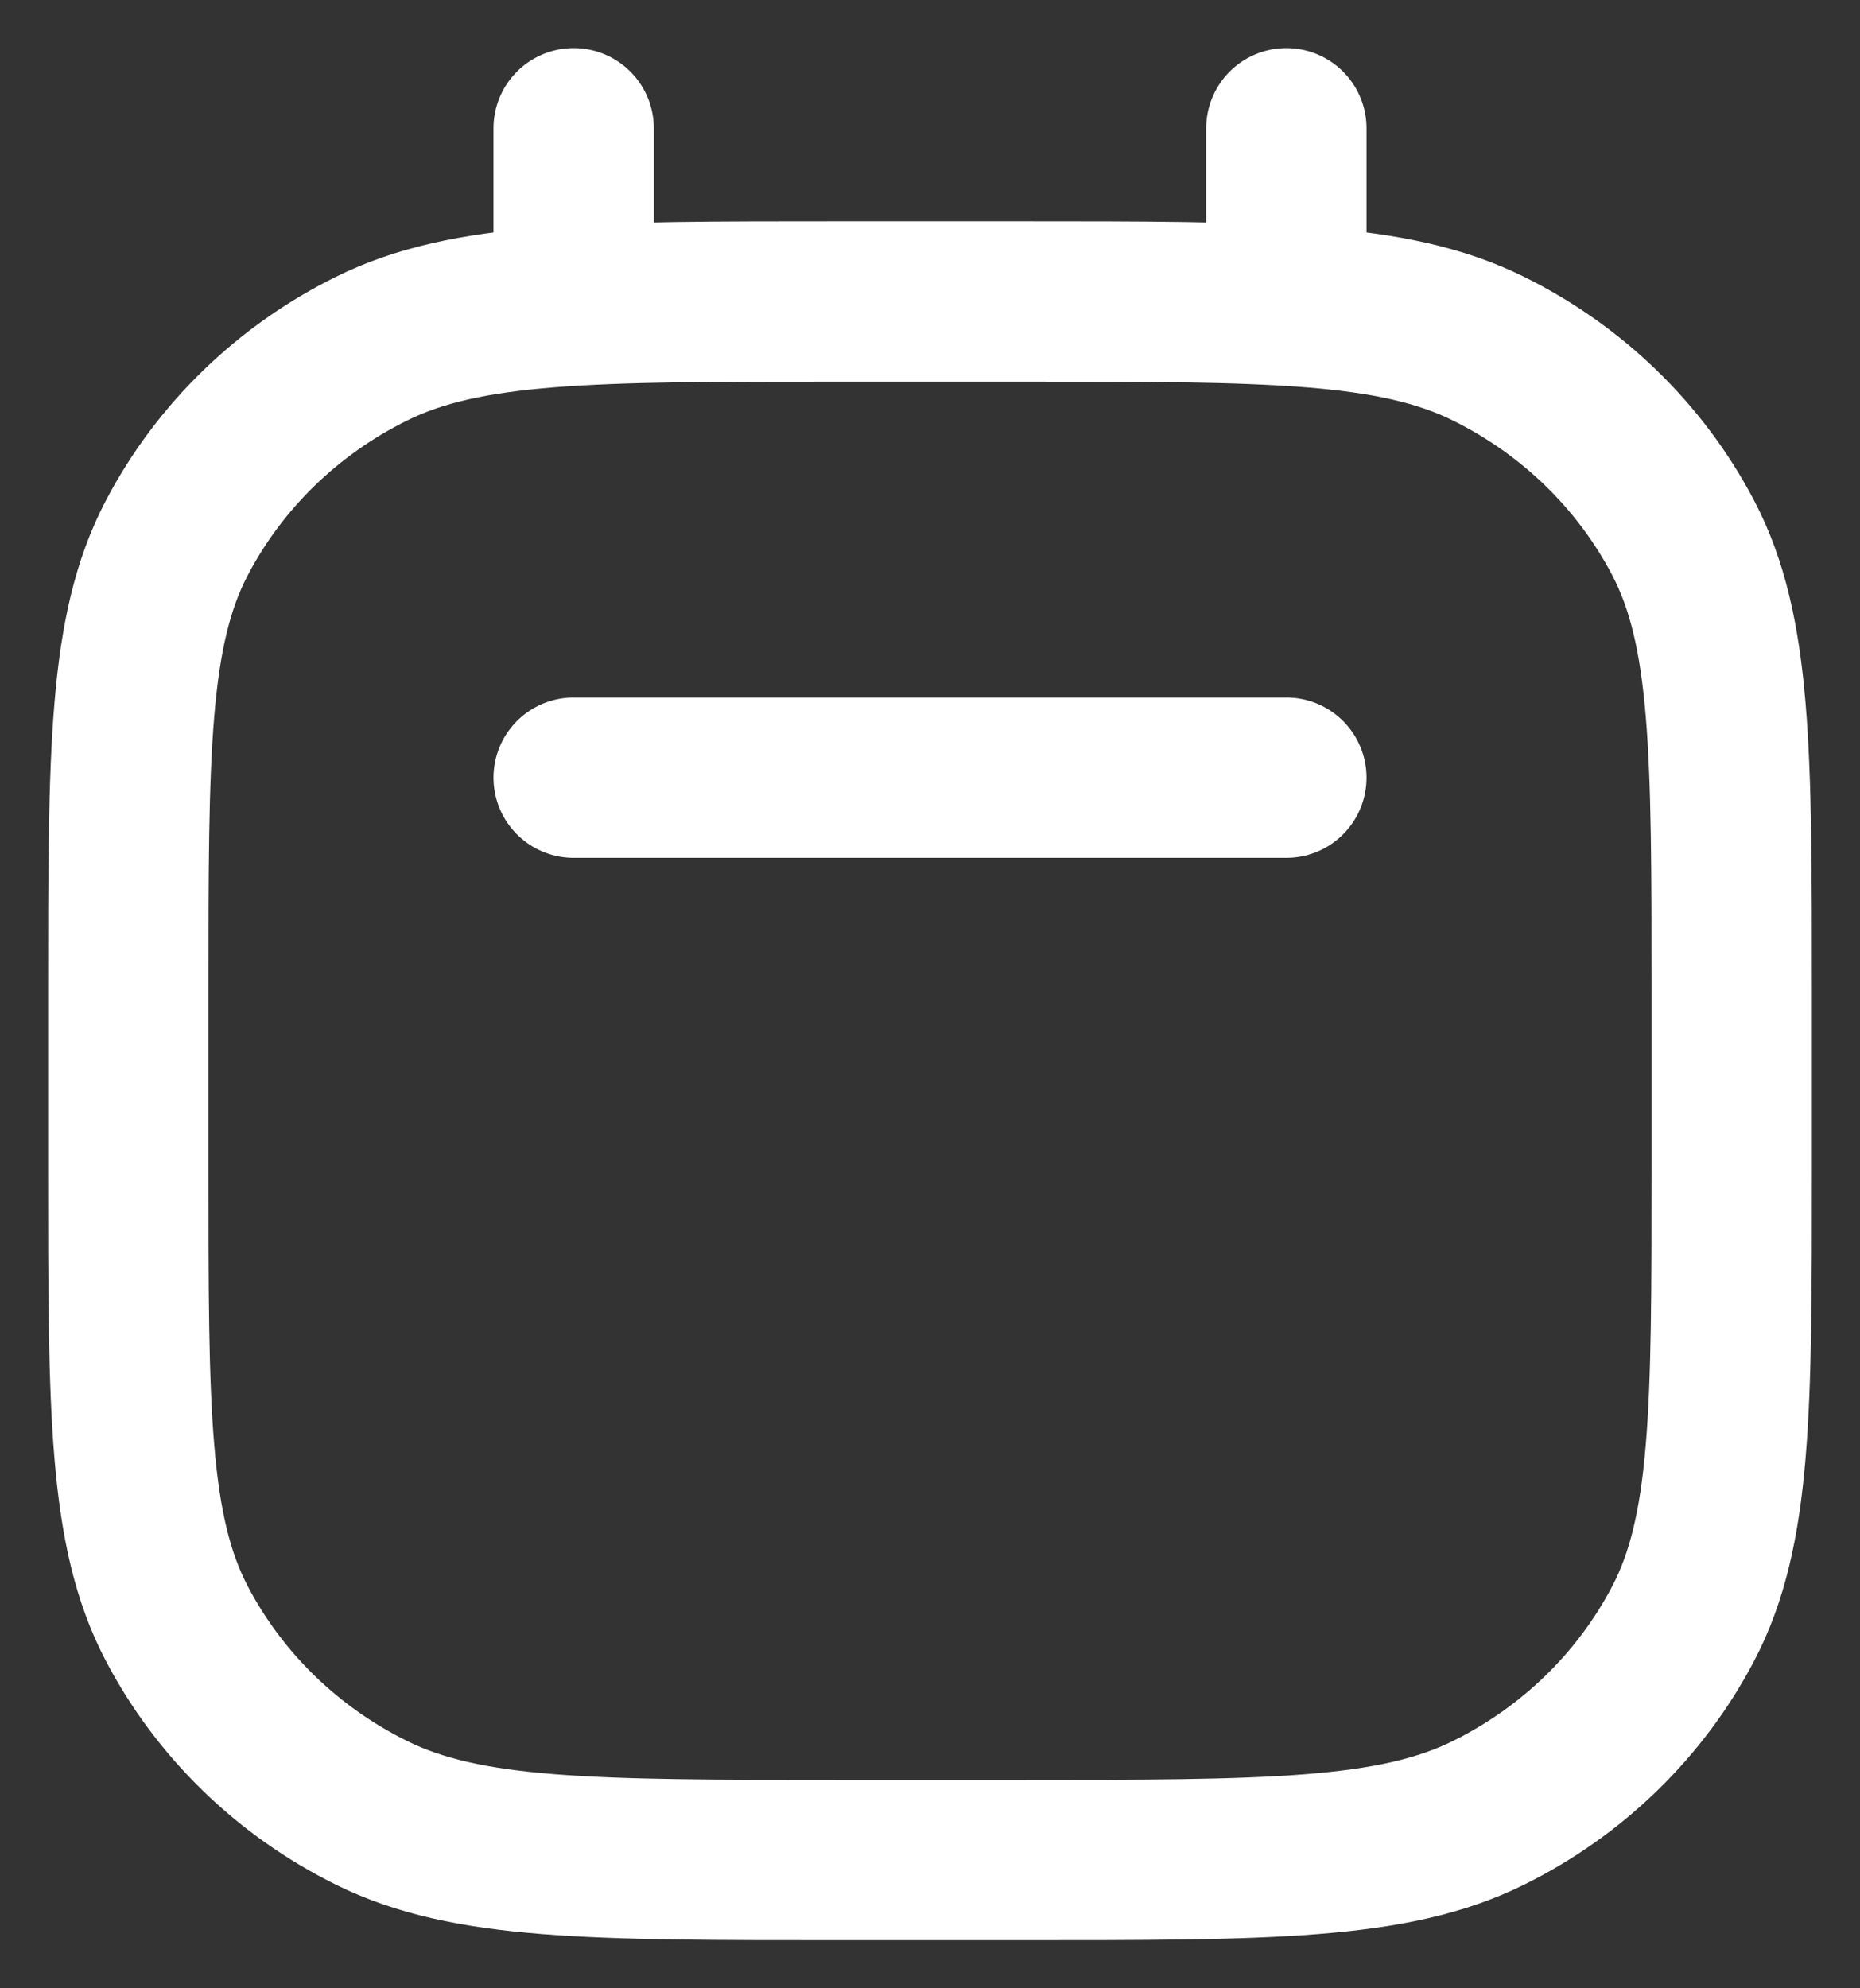 <?xml version="1.0" encoding="UTF-8"?> <svg xmlns="http://www.w3.org/2000/svg" width="29" height="31" viewBox="0 0 29 31" fill="none"><rect x="0" y="0" width="29" height="31" fill="#333333" stroke="none"/><path d="M8.944 12.125H20.056M8.944 4.025V2M20.056 4.025V2M13.111 29H15.889C19.778 29 21.723 29 23.208 28.264C24.515 27.617 25.577 26.584 26.243 25.314C27 23.87 27 21.98 27 18.2V15.5C27 11.72 27 9.829 26.243 8.386C25.577 7.115 24.515 6.083 23.208 5.436C21.723 4.7 19.778 4.7 15.889 4.7H13.111C9.222 4.7 7.277 4.7 5.792 5.436C4.485 6.083 3.423 7.115 2.757 8.386C2 9.829 2 11.72 2 15.5V18.2C2 21.98 2 23.87 2.757 25.314C3.423 26.584 4.485 27.617 5.792 28.264C7.277 29 9.222 29 13.111 29Z" stroke="white" stroke-width="2.5" stroke-linecap="round" stroke-linejoin="round"></path></svg> 